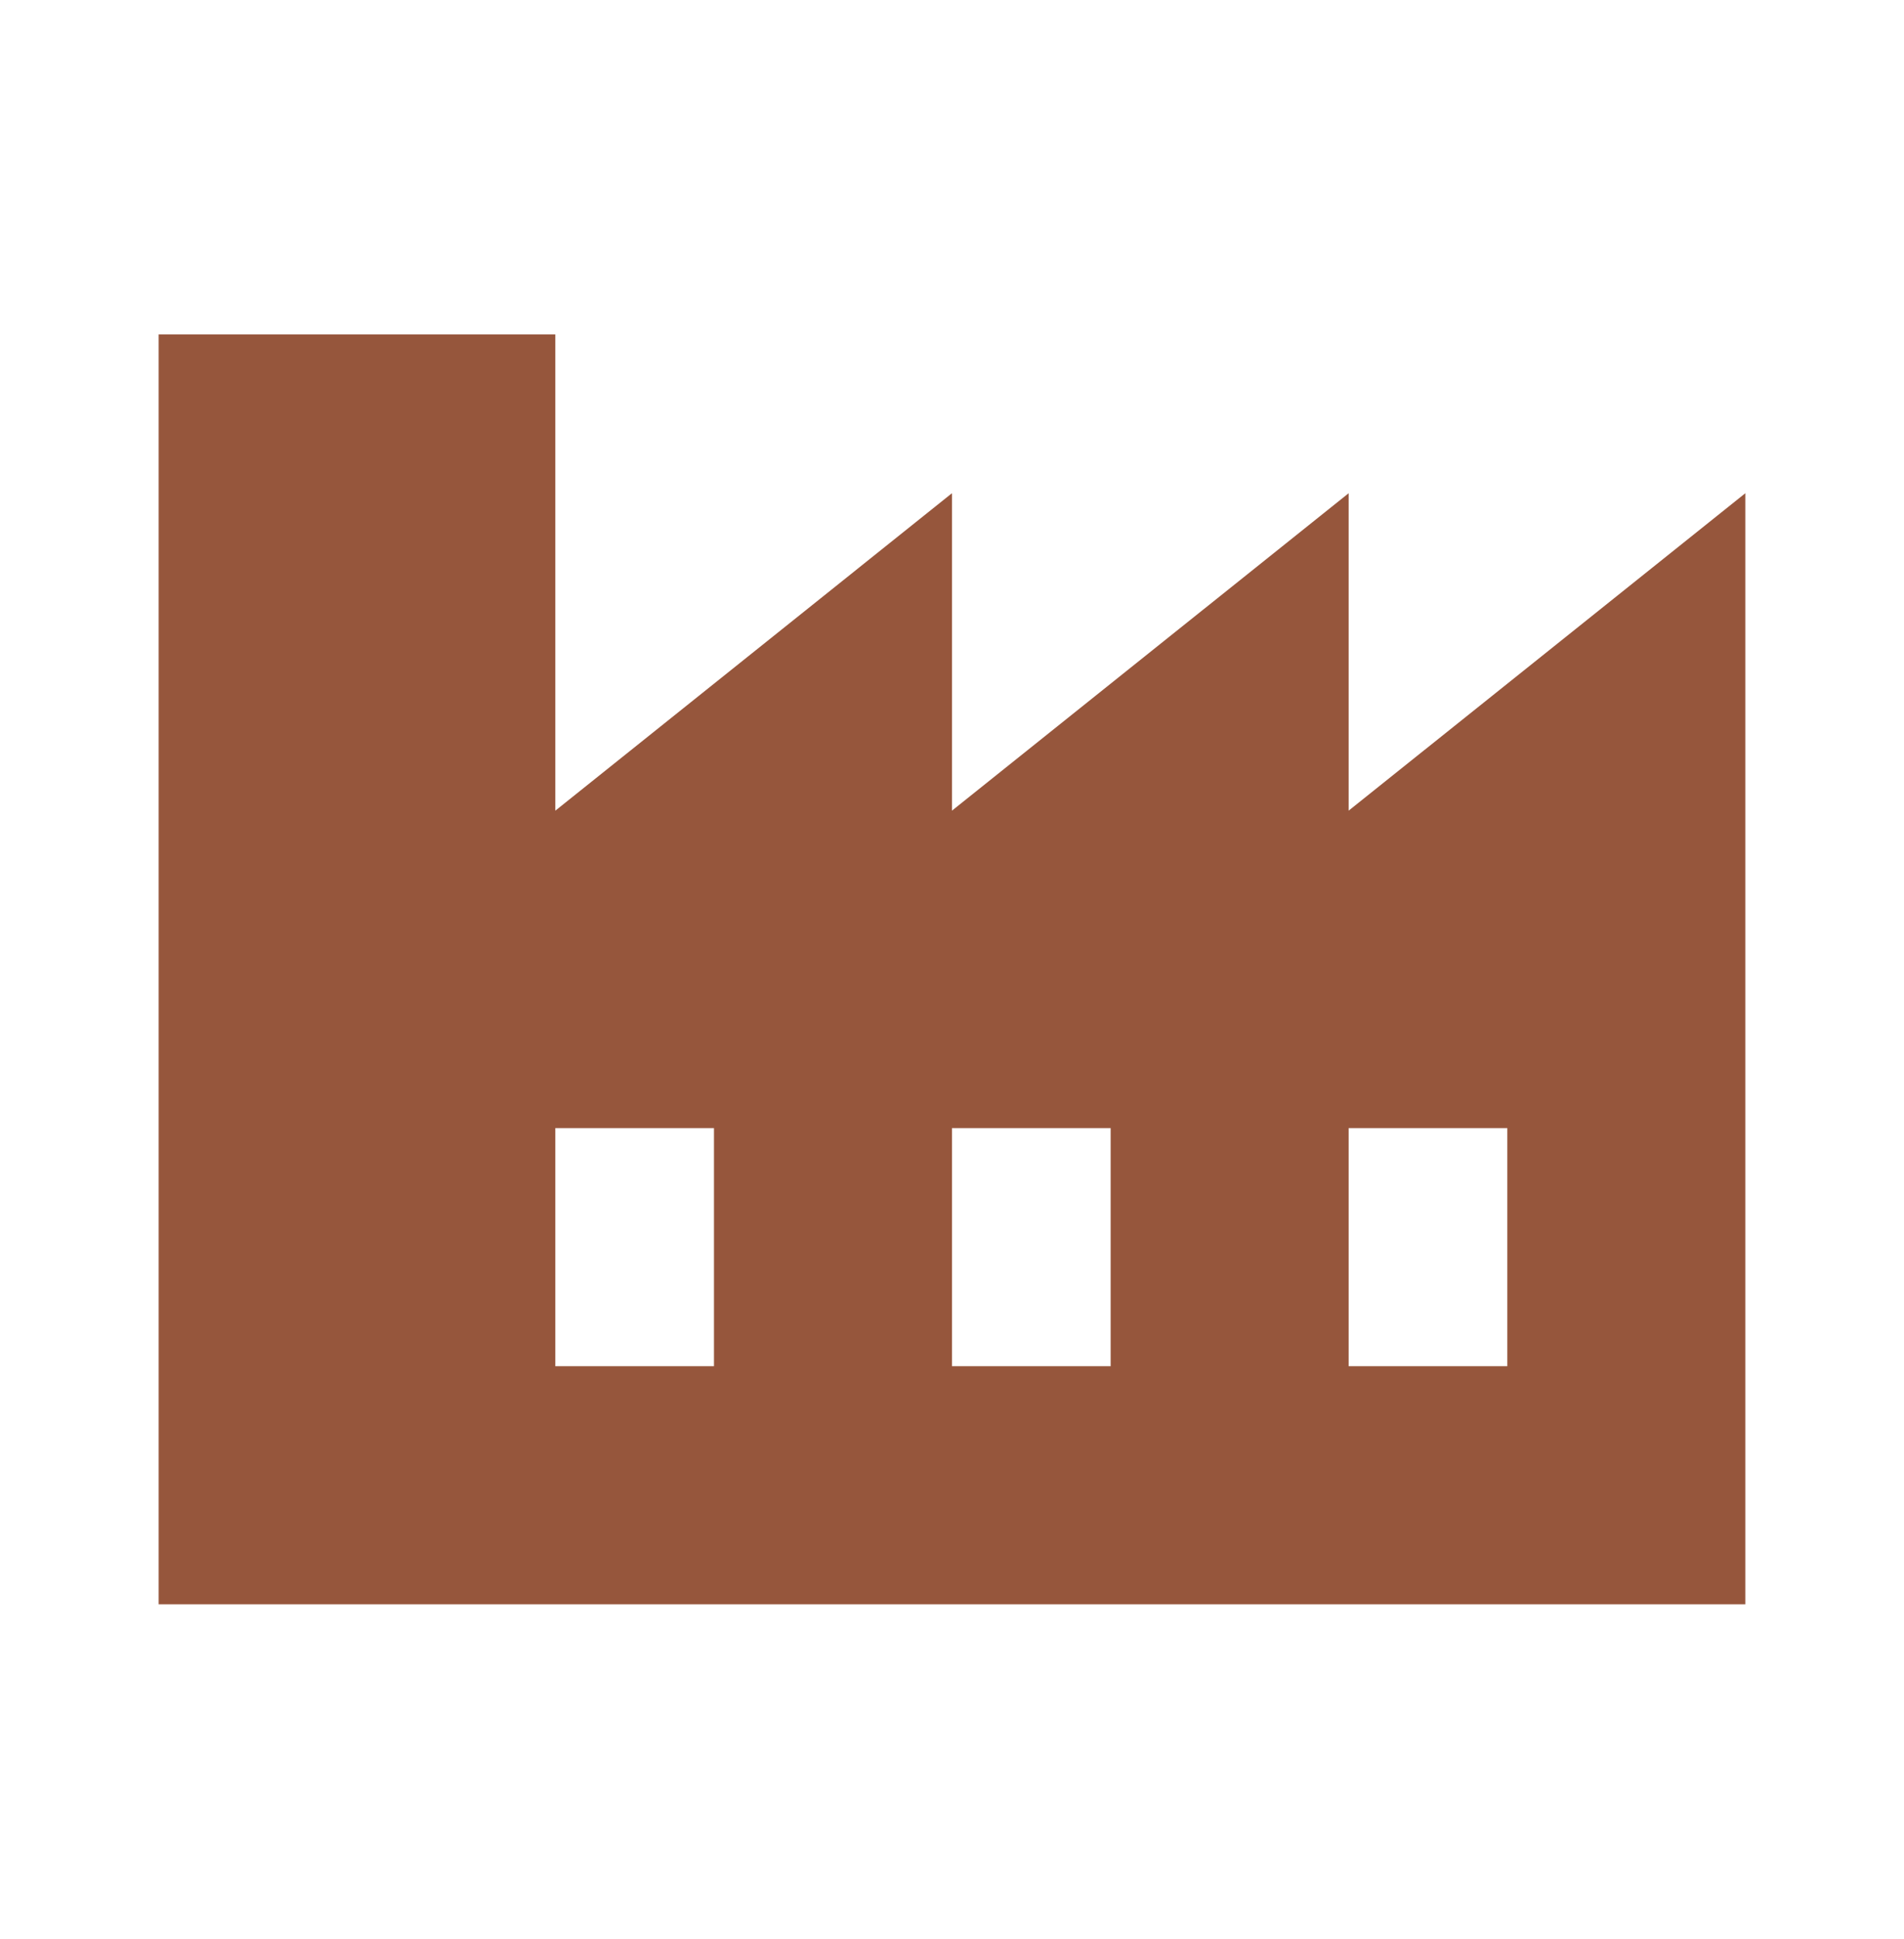<?xml version="1.0" encoding="UTF-8"?> <svg xmlns="http://www.w3.org/2000/svg" width="56" height="57" viewBox="0 0 56 57" fill="none"><path d="M39.666 23.834V14.501L27.999 23.834V14.501L16.333 23.834V9.834H4.666V47.167H51.333V14.501L39.666 23.834ZM20.999 40.167H16.333V33.167H20.999V40.167ZM32.666 40.167H27.999V33.167H32.666V40.167ZM44.333 40.167H39.666V33.167H44.333V40.167Z" fill="#96563C"></path></svg> 